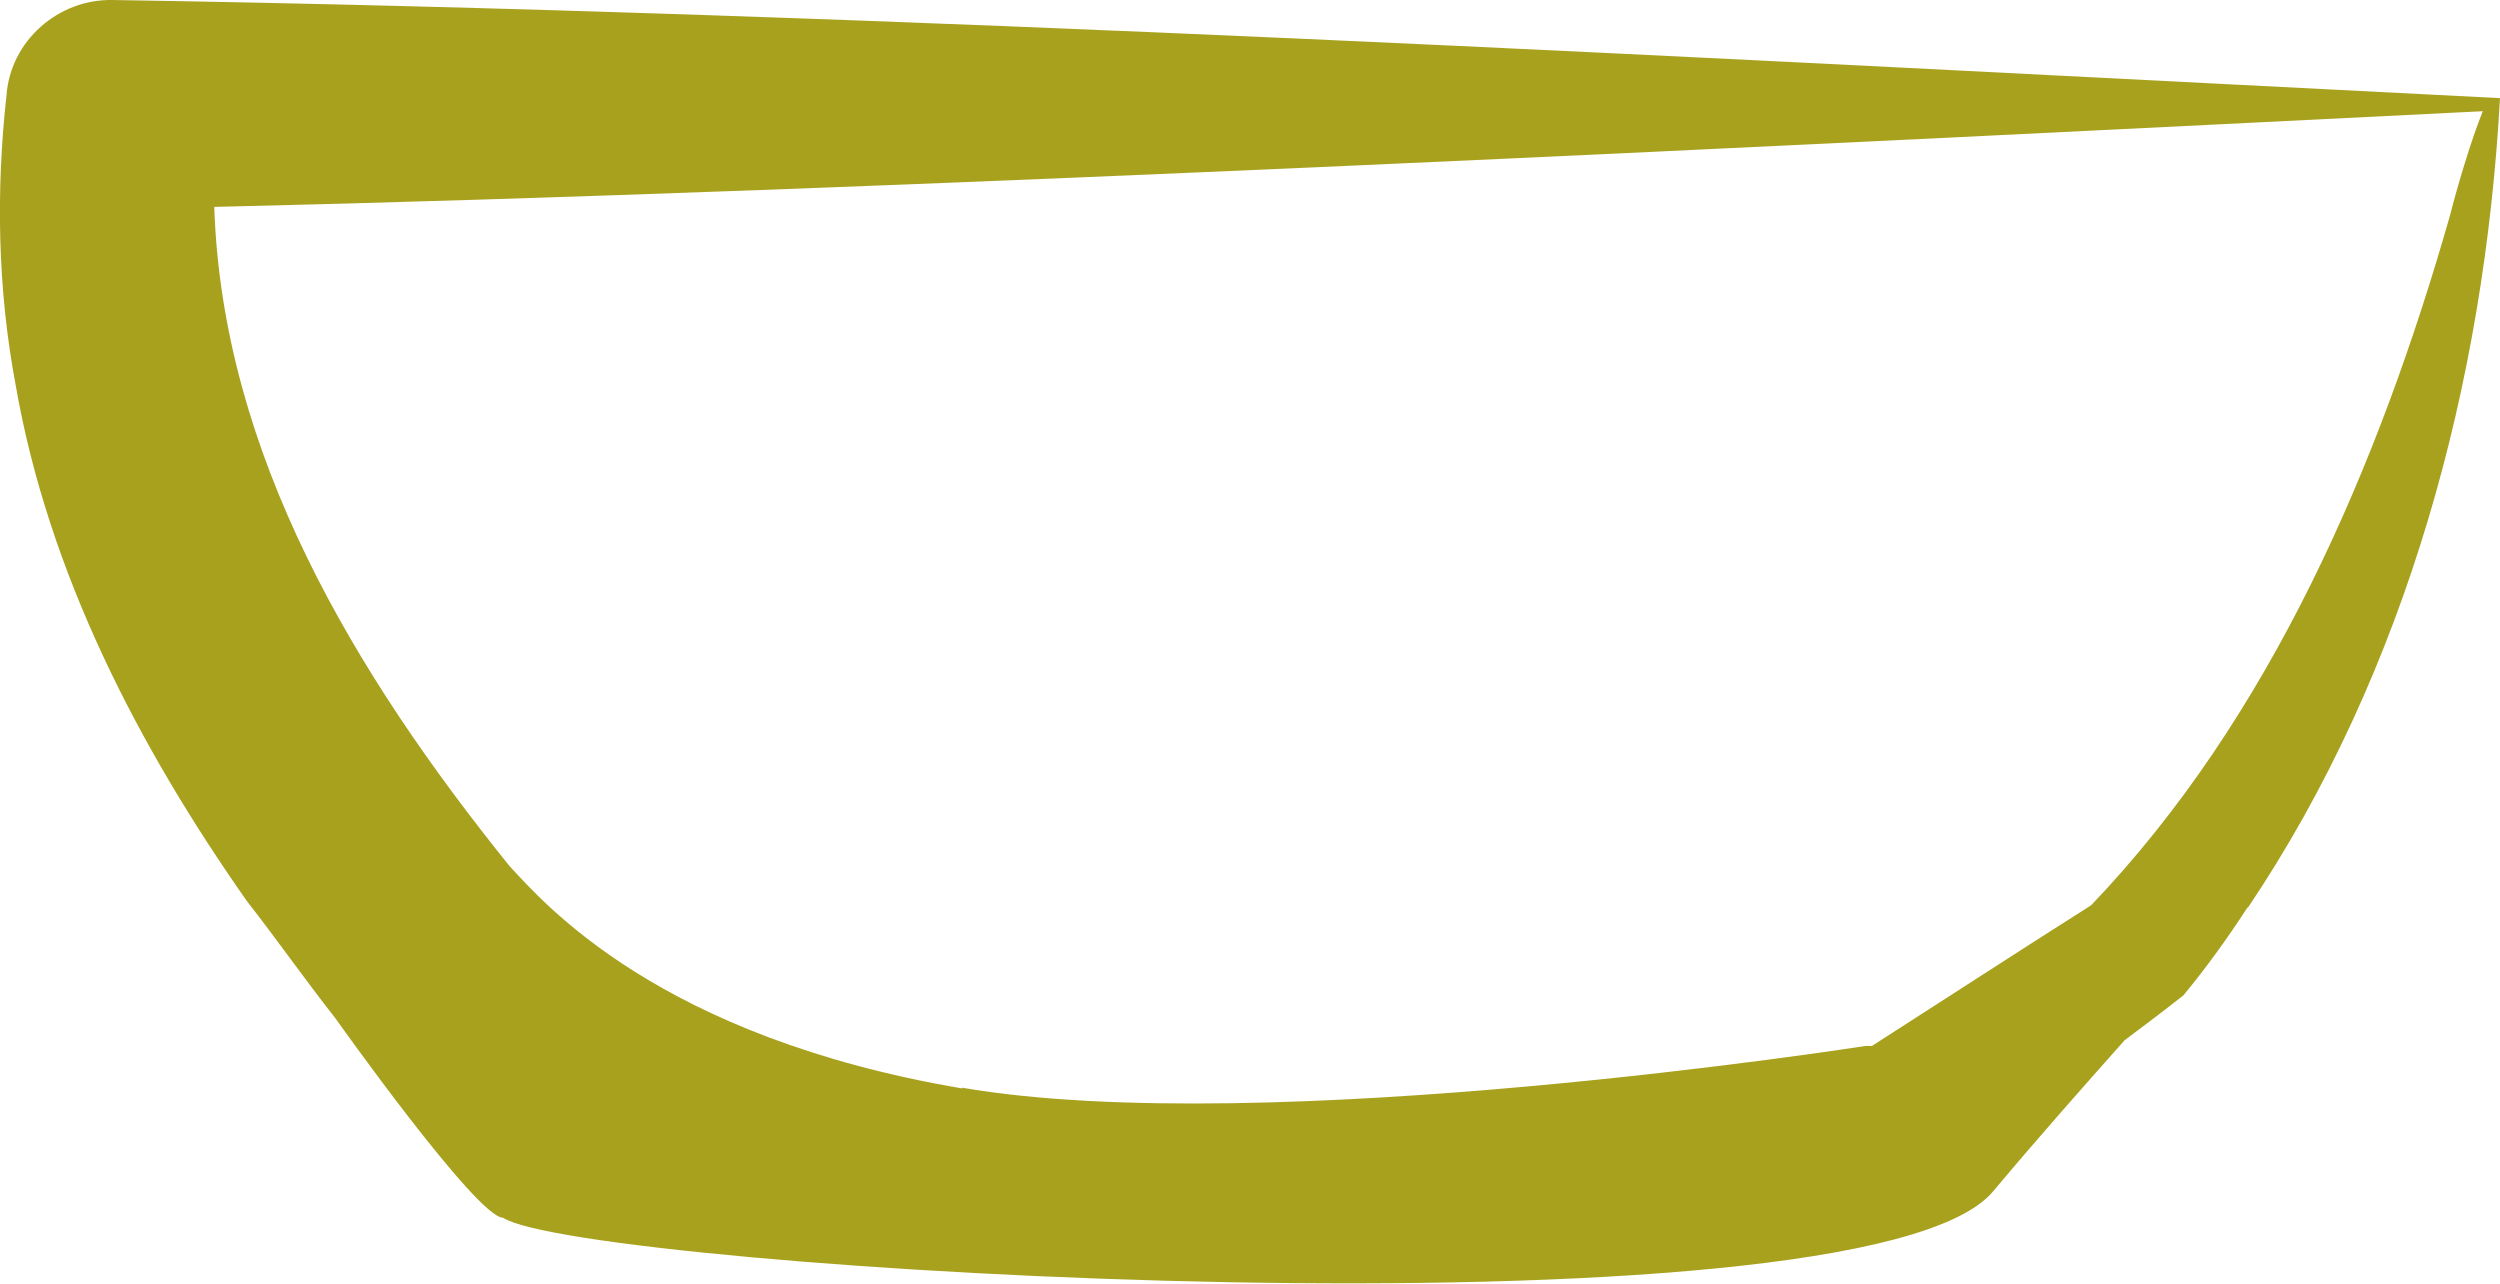 <?xml version="1.0" encoding="UTF-8"?>
<svg id="Calque_2" xmlns="http://www.w3.org/2000/svg" viewBox="0 0 30.57 15.7">
  <defs>
    <style>
      .cls-1 {
        fill: #a8a11e;
      }
    </style>
  </defs>
  <g id="Calque_1-2" data-name="Calque_1">
    <path class="cls-1" d="M11.77,13.31c-3.72-.63-5.12-2.27-5.54-2.72-1.9-2.36-3.51-5.04-3.61-8.06,8.26-.19,19.7-.77,27.74-1.17-.14.34-.32.95-.4,1.27-.87,3.05-2.19,6.14-4.39,8.44-.9.57-1.79,1.15-2.68,1.72h-.08s-7.33,1.15-11.05.51M27.48,11.11c1.96-2.91,2.9-6.45,3.09-9.91C21.1.72,10.84.15,1.37,0,.71-.01.13.5.08,1.16-.05,2.33-.03,3.53.19,4.7c.4,2.31,1.51,4.44,2.83,6.32.36.46.71.96,1.08,1.43h0s1.73,2.44,2.05,2.44c.96.63,16.62,1.58,18.22-.32.57-.68,1.13-1.31,1.61-1.85.24-.18.48-.36.72-.55.28-.34.54-.7.78-1.07,0,0,.01-.01.01-.01h0Z"/>
  </g>
</svg>